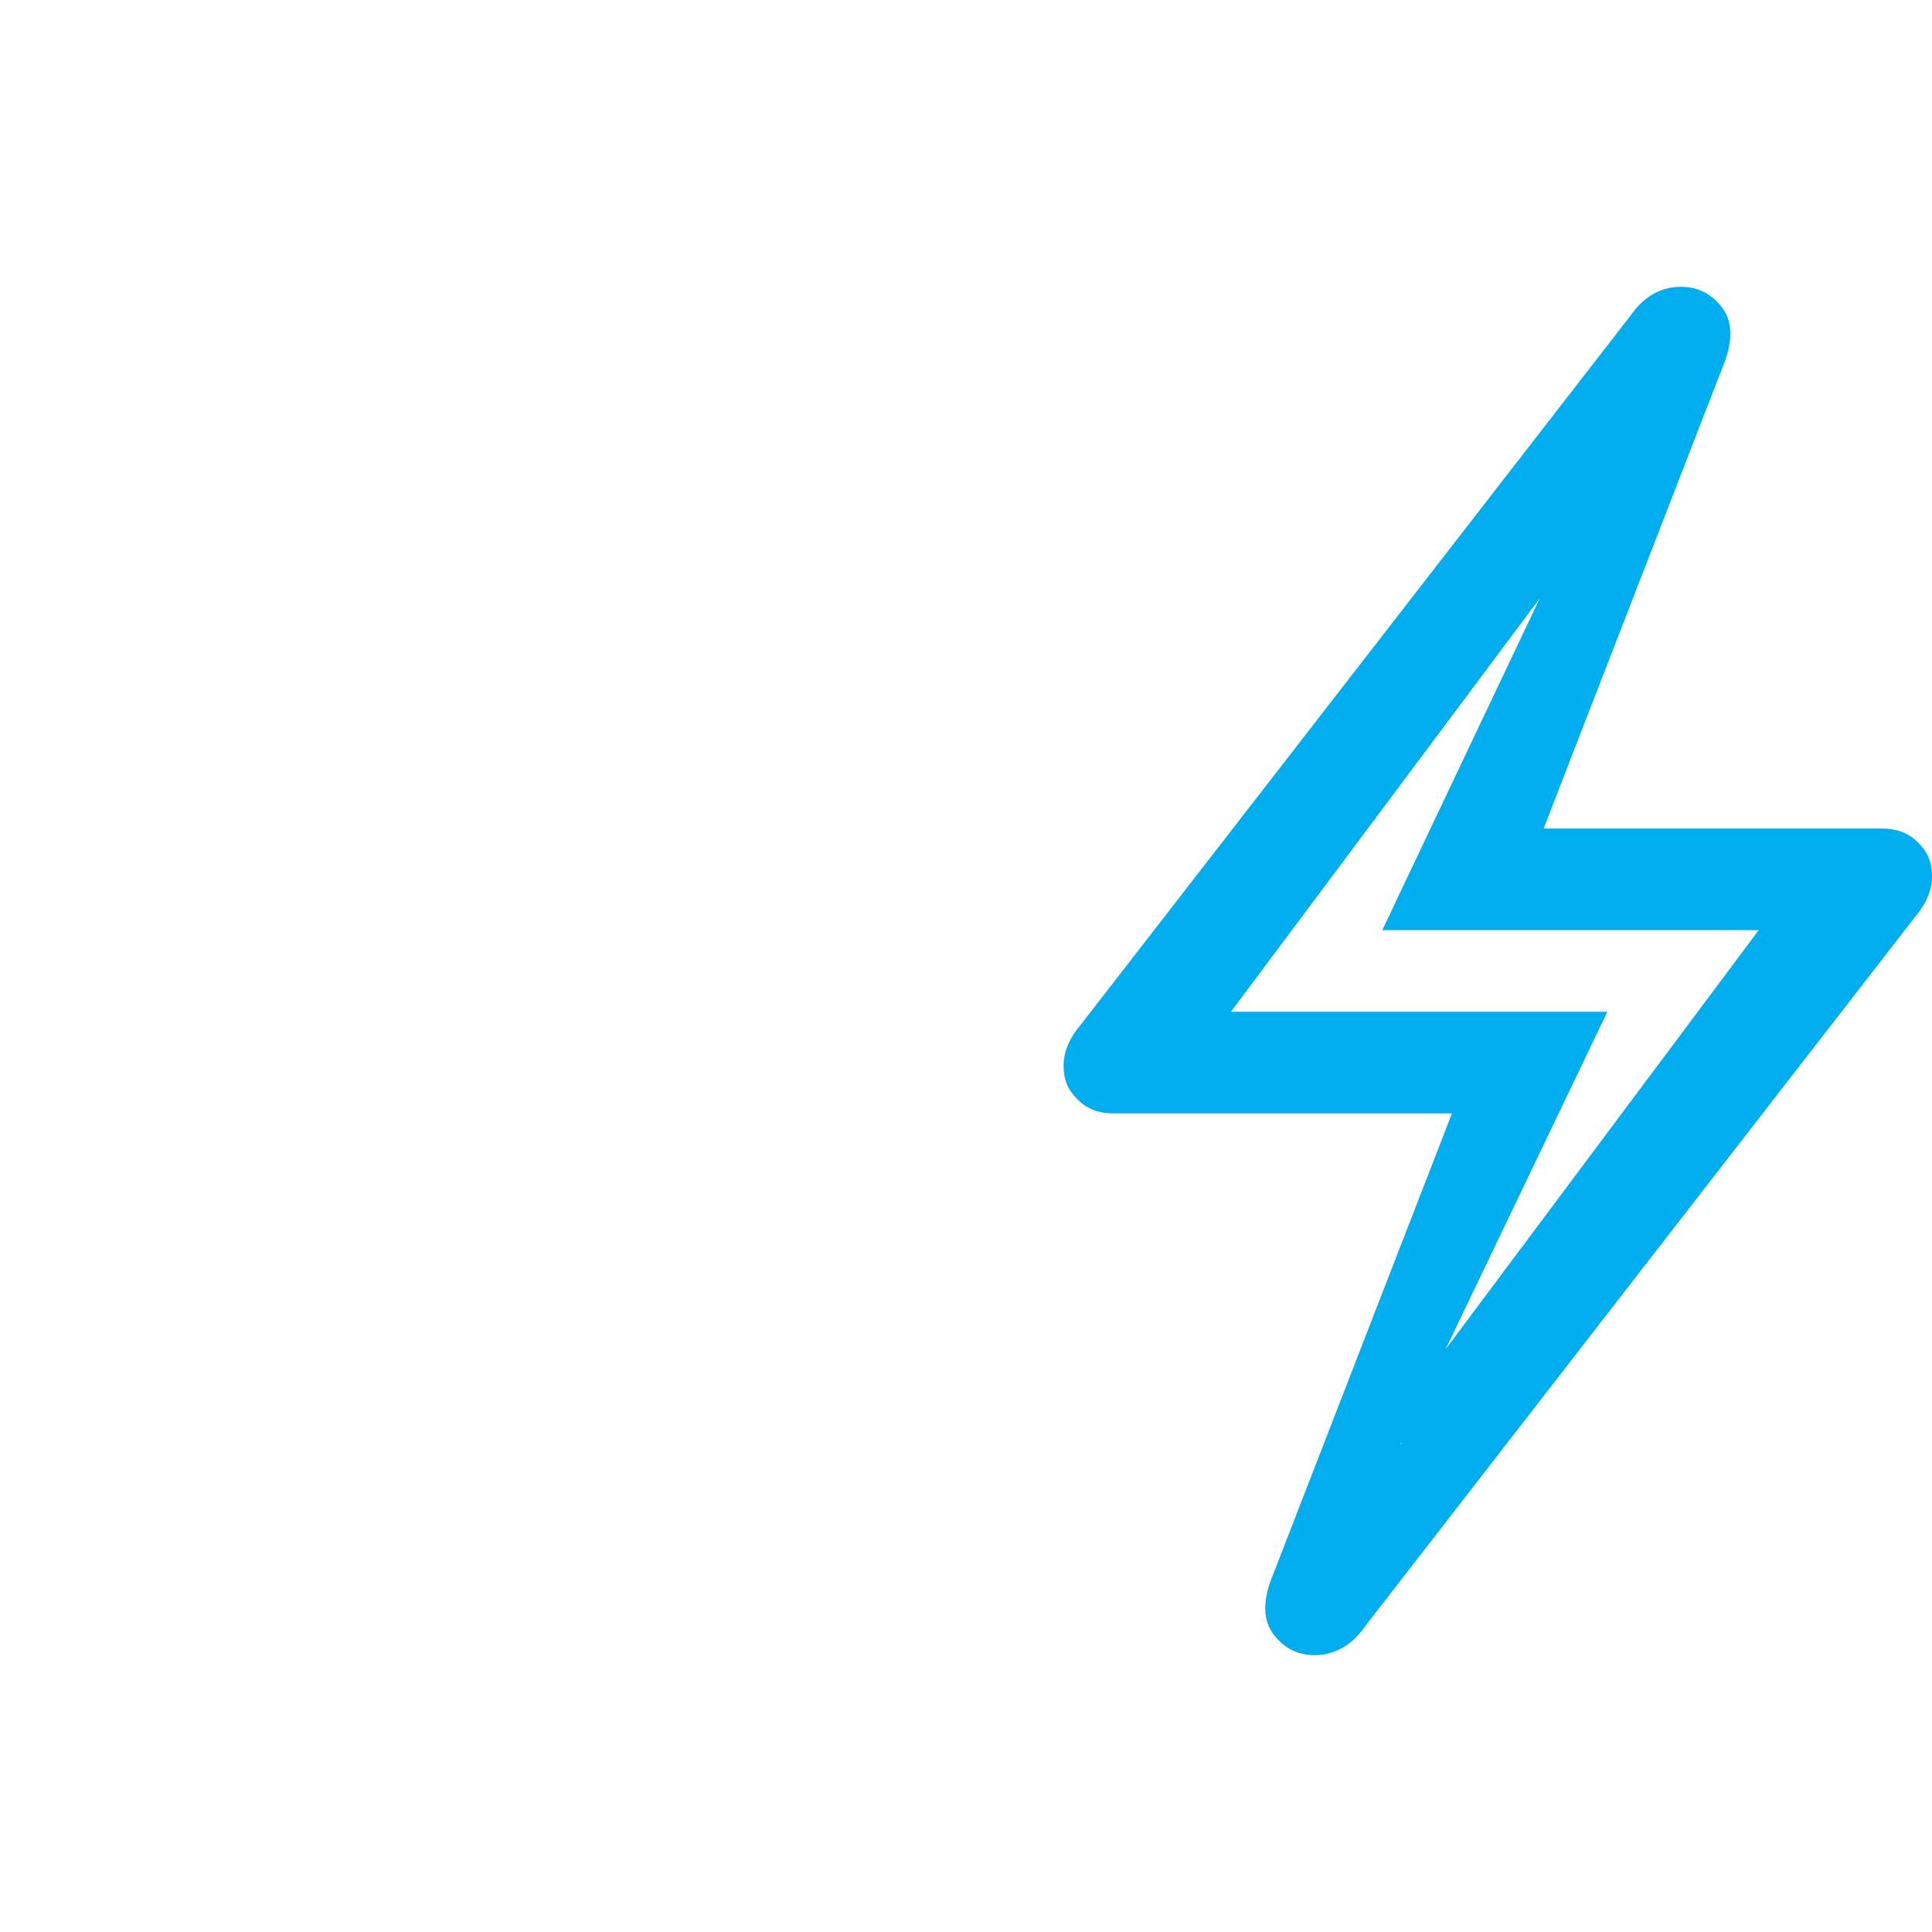 <?xml version="1.0" encoding="UTF-8"?>
<svg id="Calque_1" xmlns="http://www.w3.org/2000/svg" version="1.1" viewBox="0 0 97 97">
  <!-- Generator: Adobe Illustrator 29.3.0, SVG Export Plug-In . SVG Version: 2.1.0 Build 146)  -->
  <defs>
    <style>
      .st0 {
        fill: #00adef;
      }
    </style>
  </defs>
  <path class="st0" d="M68.5,81.7c-.7,1-1.6,1.4-2.5,1.4-.9,0-1.6-.4-2.1-1.1-.5-.7-.5-1.7,0-2.9l9-23.2h-17c-.7,0-1.3-.2-1.8-.7s-.7-1-.7-1.7.3-1.4.9-2.1l27.6-35.6c.7-1,1.6-1.4,2.5-1.4.9,0,1.6.4,2.1,1.1.5.7.5,1.7,0,2.9l-9,23.2h17c.7,0,1.3.2,1.8.7.5.5.7,1,.7,1.7s-.3,1.4-.9,2.1l-27.6,35.6ZM70.4,72.5l-1-.5,18.9-25.3h-18.9l10.3-21.7,1,.5-18.9,25.3h18.9l-10.4,21.7Z"/>
</svg>